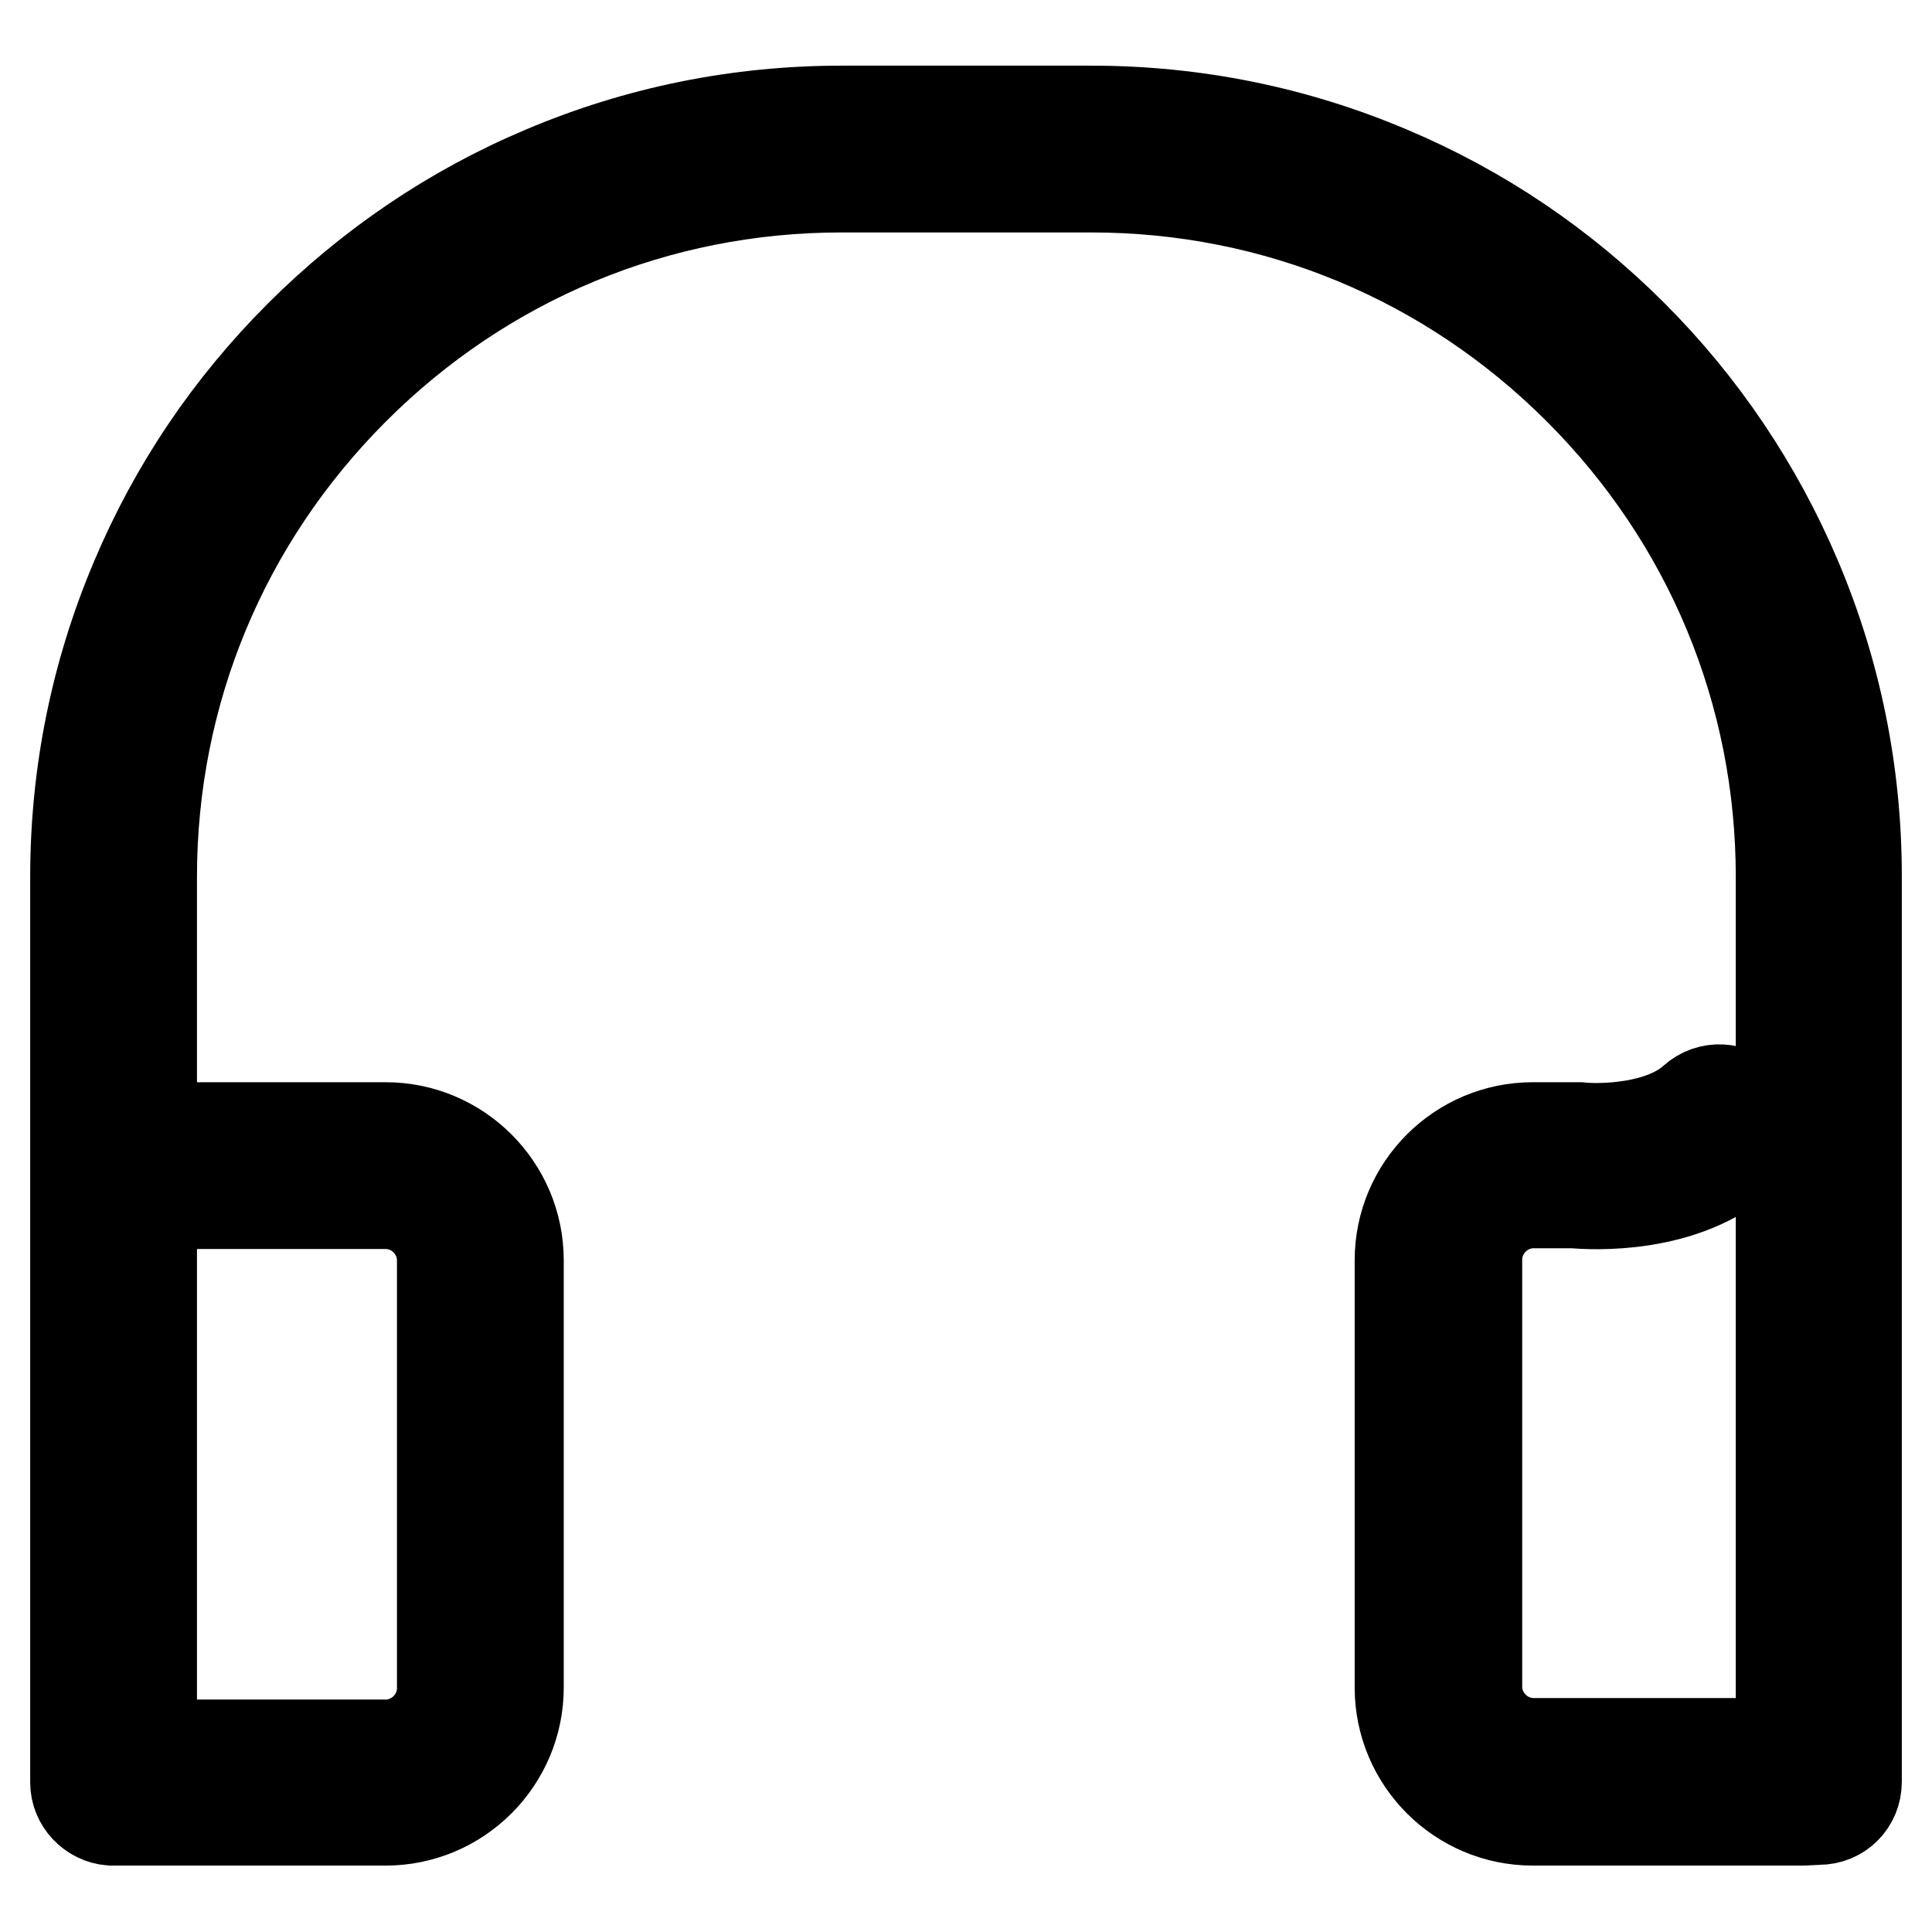 <?xml version="1.0" encoding="utf-8"?>
<!-- Svg Vector Icons : http://www.onlinewebfonts.com/icon -->
<!DOCTYPE svg PUBLIC "-//W3C//DTD SVG 1.1//EN" "http://www.w3.org/Graphics/SVG/1.1/DTD/svg11.dtd">
<svg version="1.1" xmlns="http://www.w3.org/2000/svg" xmlns:xlink="http://www.w3.org/1999/xlink" x="0px" y="0px" viewBox="0 0 256 256" enable-background="new 0 0 256 256" xml:space="preserve">
<g> <path stroke-width="12" fill-opacity="0" stroke="#000000"  d="M238.9,241.2h-35.8c-9.7,0-17.6-7.9-17.6-17.6V167c0-9.7,7.9-17.6,17.6-17.6h5.6c0.2,0,0.4,0,0.6,0 c2.7,0.3,10.8,0.2,15.1-3.7c2.1-1.9,5.3-1.7,7.1,0.3c1.9,2.1,1.7,5.3-0.3,7.1c-8,7.3-20.5,6.5-22.7,6.3h-5.3 c-4.1,0-7.5,3.4-7.5,7.5v56.6c0,4.1,3.4,7.5,7.5,7.5h32.8V116.2c0-24.4-9.5-47.3-26.8-64.6c-17.3-17.3-40.2-26.8-64.6-26.8h-33.1 c-24.4,0-47.3,9.5-64.6,26.8c-17.3,17.3-26.8,40.2-26.8,64.6v33.2h31c9.7,0,17.6,7.9,17.6,17.6v56.6c0,9.7-7.9,17.6-17.6,17.6H15.3 c-0.1,0-0.2,0-0.3,0l-0.3,0c-2.6-0.2-4.7-2.4-4.7-5v-120c0-13.7,2.7-27,8-39.5c5.1-12.1,12.4-22.9,21.7-32.2 C49,35.2,59.9,27.8,72,22.7c12.5-5.3,25.8-8,39.5-8h33.1c13.7,0,27,2.7,39.5,8c12.1,5.1,22.9,12.4,32.2,21.7 c9.3,9.3,16.6,20.2,21.7,32.2c5.3,12.5,8,25.8,8,39.5v120c0,2.8-2.2,5-5,5L238.9,241.2C238.9,241.2,238.9,241.2,238.9,241.2z  M20.1,231.2h31c4.1,0,7.5-3.4,7.5-7.5V167c0-4.1-3.4-7.5-7.5-7.5h-31V231.2z"/></g>
</svg>